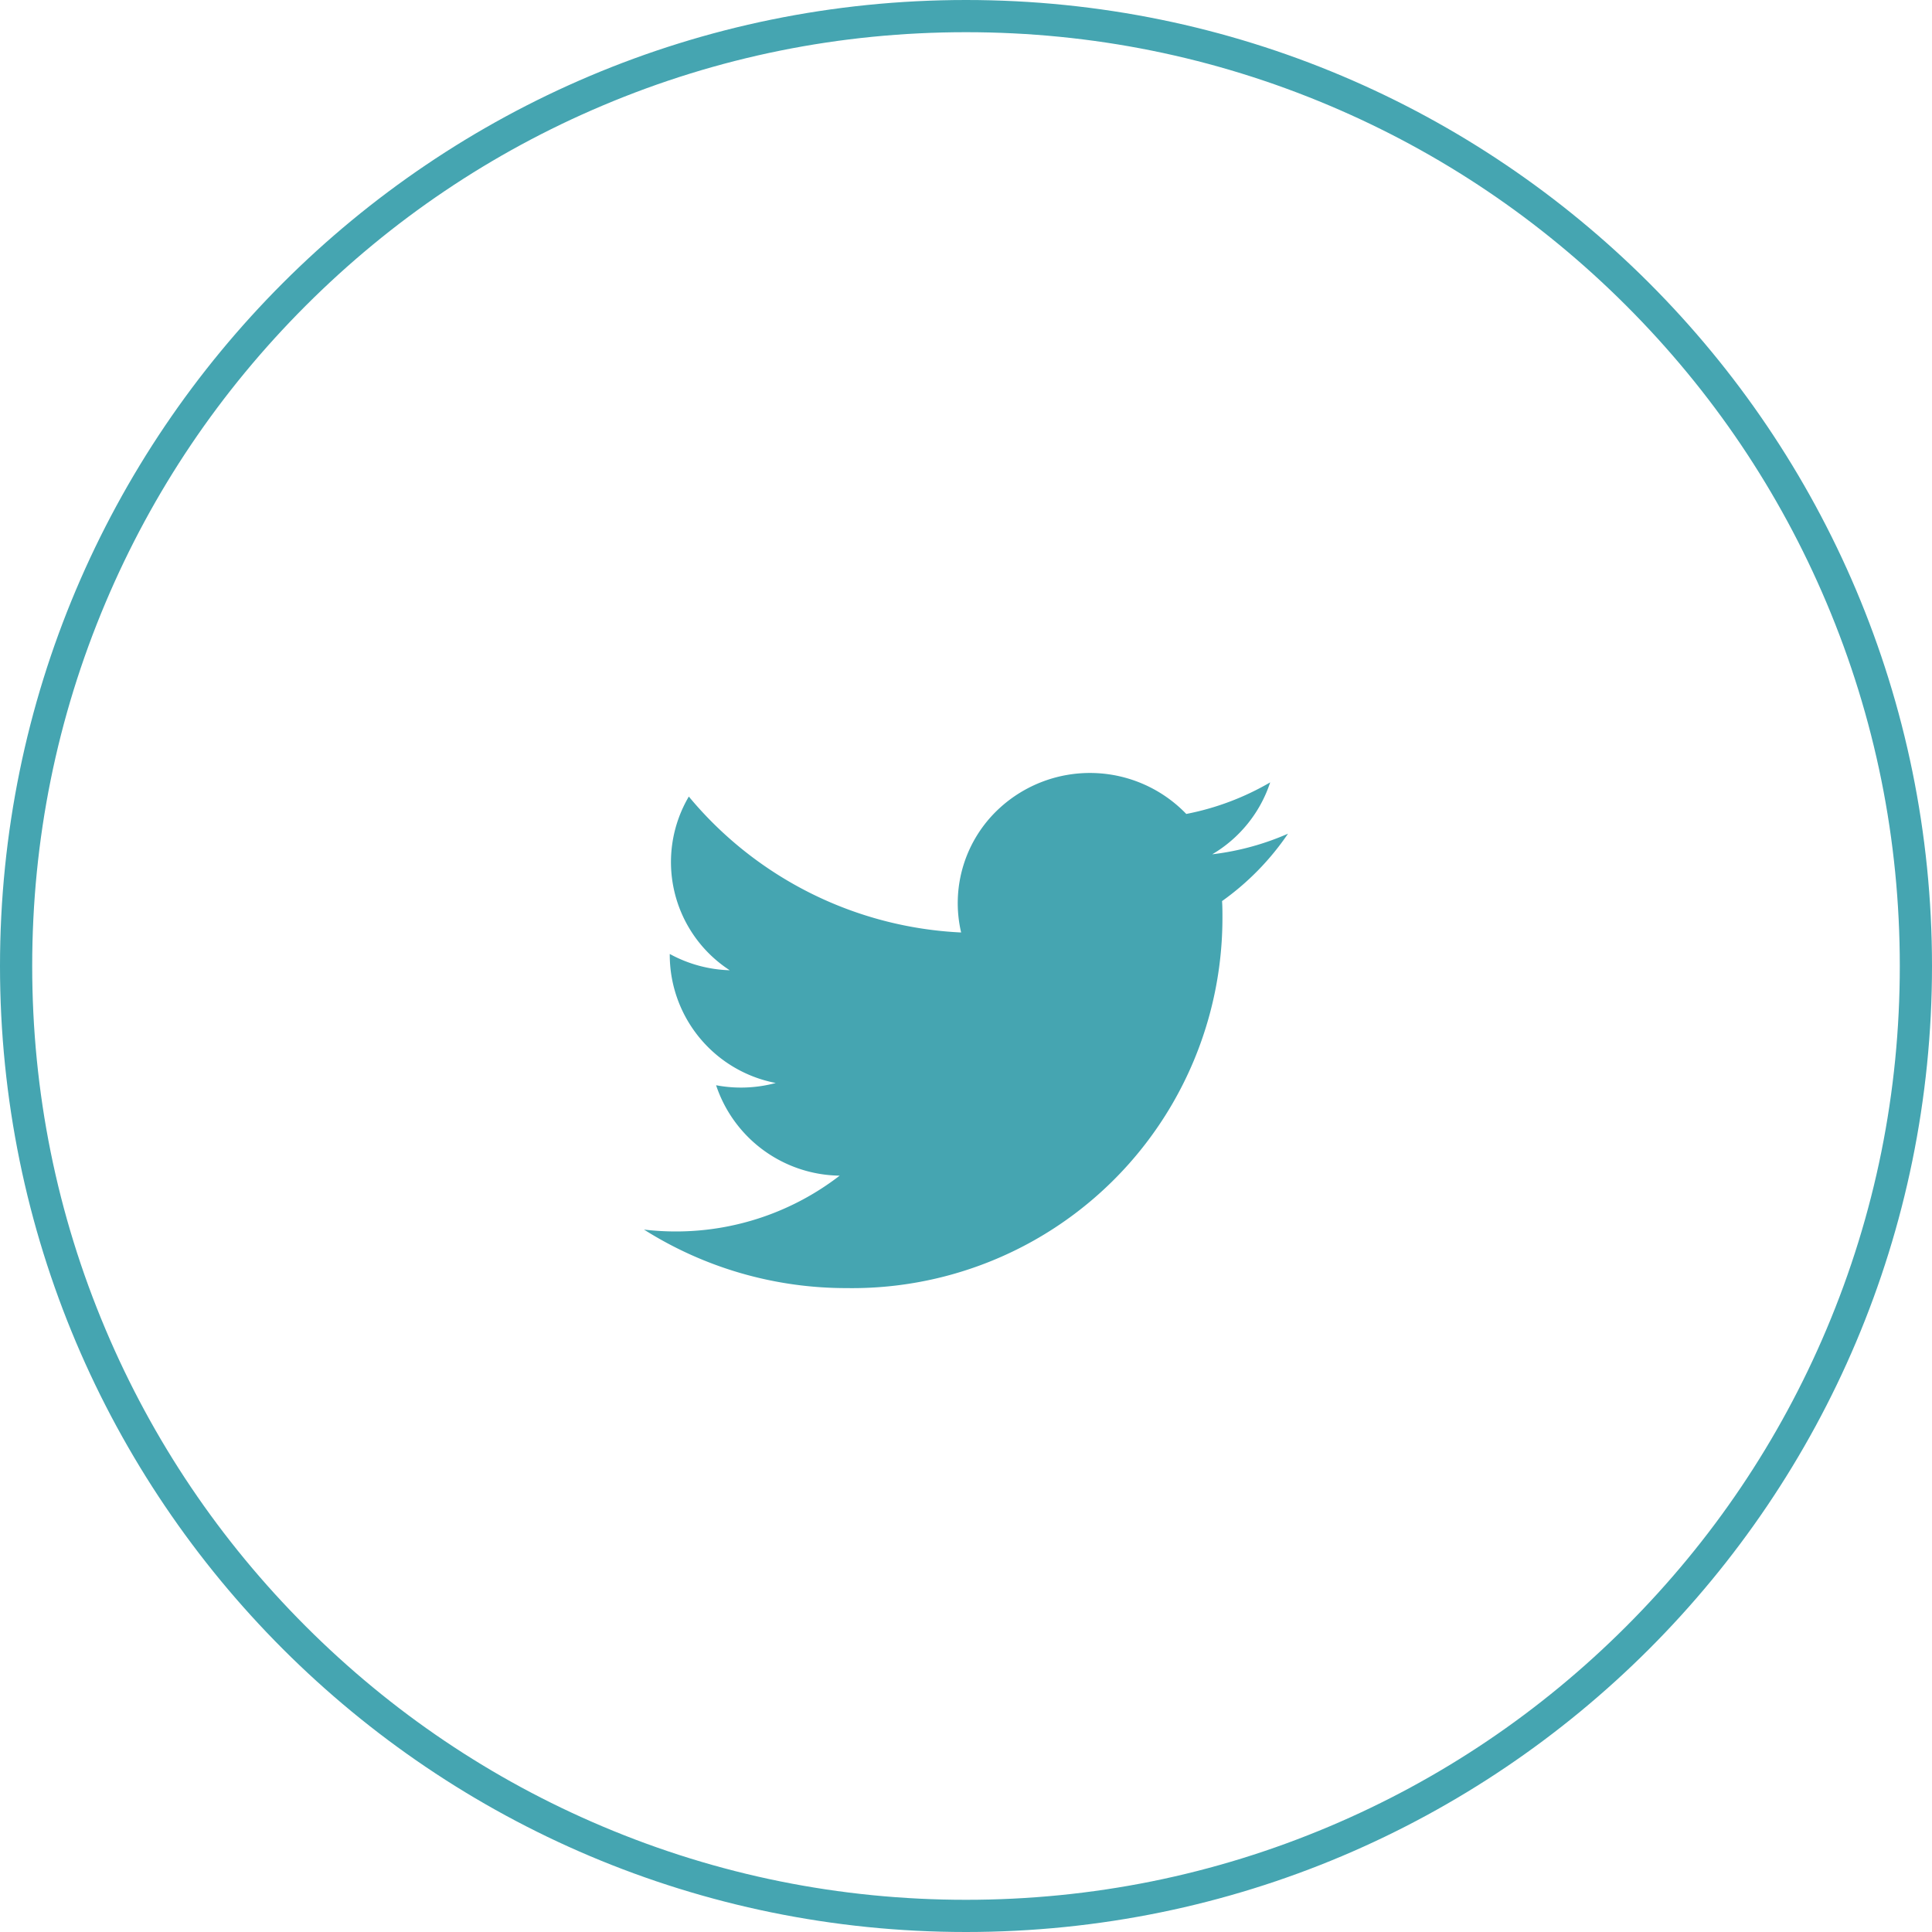 <svg xmlns="http://www.w3.org/2000/svg" width="60" height="60" viewBox="0 0 60 60"><g fill="none"><path d="M30,0A30,30,0,1,1,0,30,30,30,0,0,1,30,0Z" stroke="none"/><path d="M 30 1 C 26.085 1 22.287 1.767 18.712 3.279 C 15.259 4.739 12.158 6.83 9.494 9.494 C 6.83 12.158 4.739 15.259 3.279 18.712 C 1.767 22.287 1 26.085 1 30 C 1 33.915 1.767 37.713 3.279 41.288 C 4.739 44.741 6.83 47.842 9.494 50.506 C 12.158 53.17 15.259 55.261 18.712 56.721 C 22.287 58.233 26.085 59 30 59 C 33.915 59 37.713 58.233 41.288 56.721 C 44.741 55.261 47.842 53.17 50.506 50.506 C 53.17 47.842 55.261 44.741 56.721 41.288 C 58.233 37.713 59 33.915 59 30 C 59 26.085 58.233 22.287 56.721 18.712 C 55.261 15.259 53.17 12.158 50.506 9.494 C 47.842 6.83 44.741 4.739 41.288 3.279 C 37.713 1.767 33.915 1 30 1 M 30 0 C 46.569 0 60 13.431 60 30 C 60 46.569 46.569 60 30 60 C 13.431 60 0 46.569 0 30 C 0 13.431 13.431 0 30 0 Z" stroke="none" fill="#45a5b1"/></g><g transform="translate(20 24)"><path d="M18.952,5.481c.012.174.012.347.012.522A11.5,11.5,0,0,1,7.29,17.5v0A11.75,11.75,0,0,1,1,15.683a8.476,8.476,0,0,0,.977.058,8.322,8.322,0,0,0,5.1-1.733A4.1,4.1,0,0,1,3.239,11.2a4.152,4.152,0,0,0,1.853-.07A4.056,4.056,0,0,1,1.8,7.174V7.123a4.126,4.126,0,0,0,1.862.506,4.007,4.007,0,0,1-1.27-5.394,11.708,11.708,0,0,0,8.457,4.221A4,4,0,0,1,12.036,2.6a4.153,4.153,0,0,1,5.805.175,8.313,8.313,0,0,0,2.606-.981,4.067,4.067,0,0,1-1.8,2.234A8.261,8.261,0,0,0,21,3.388,8.266,8.266,0,0,1,18.952,5.481Z" transform="translate(-1 -1.497)" fill="#45a5b1"/></g></svg>